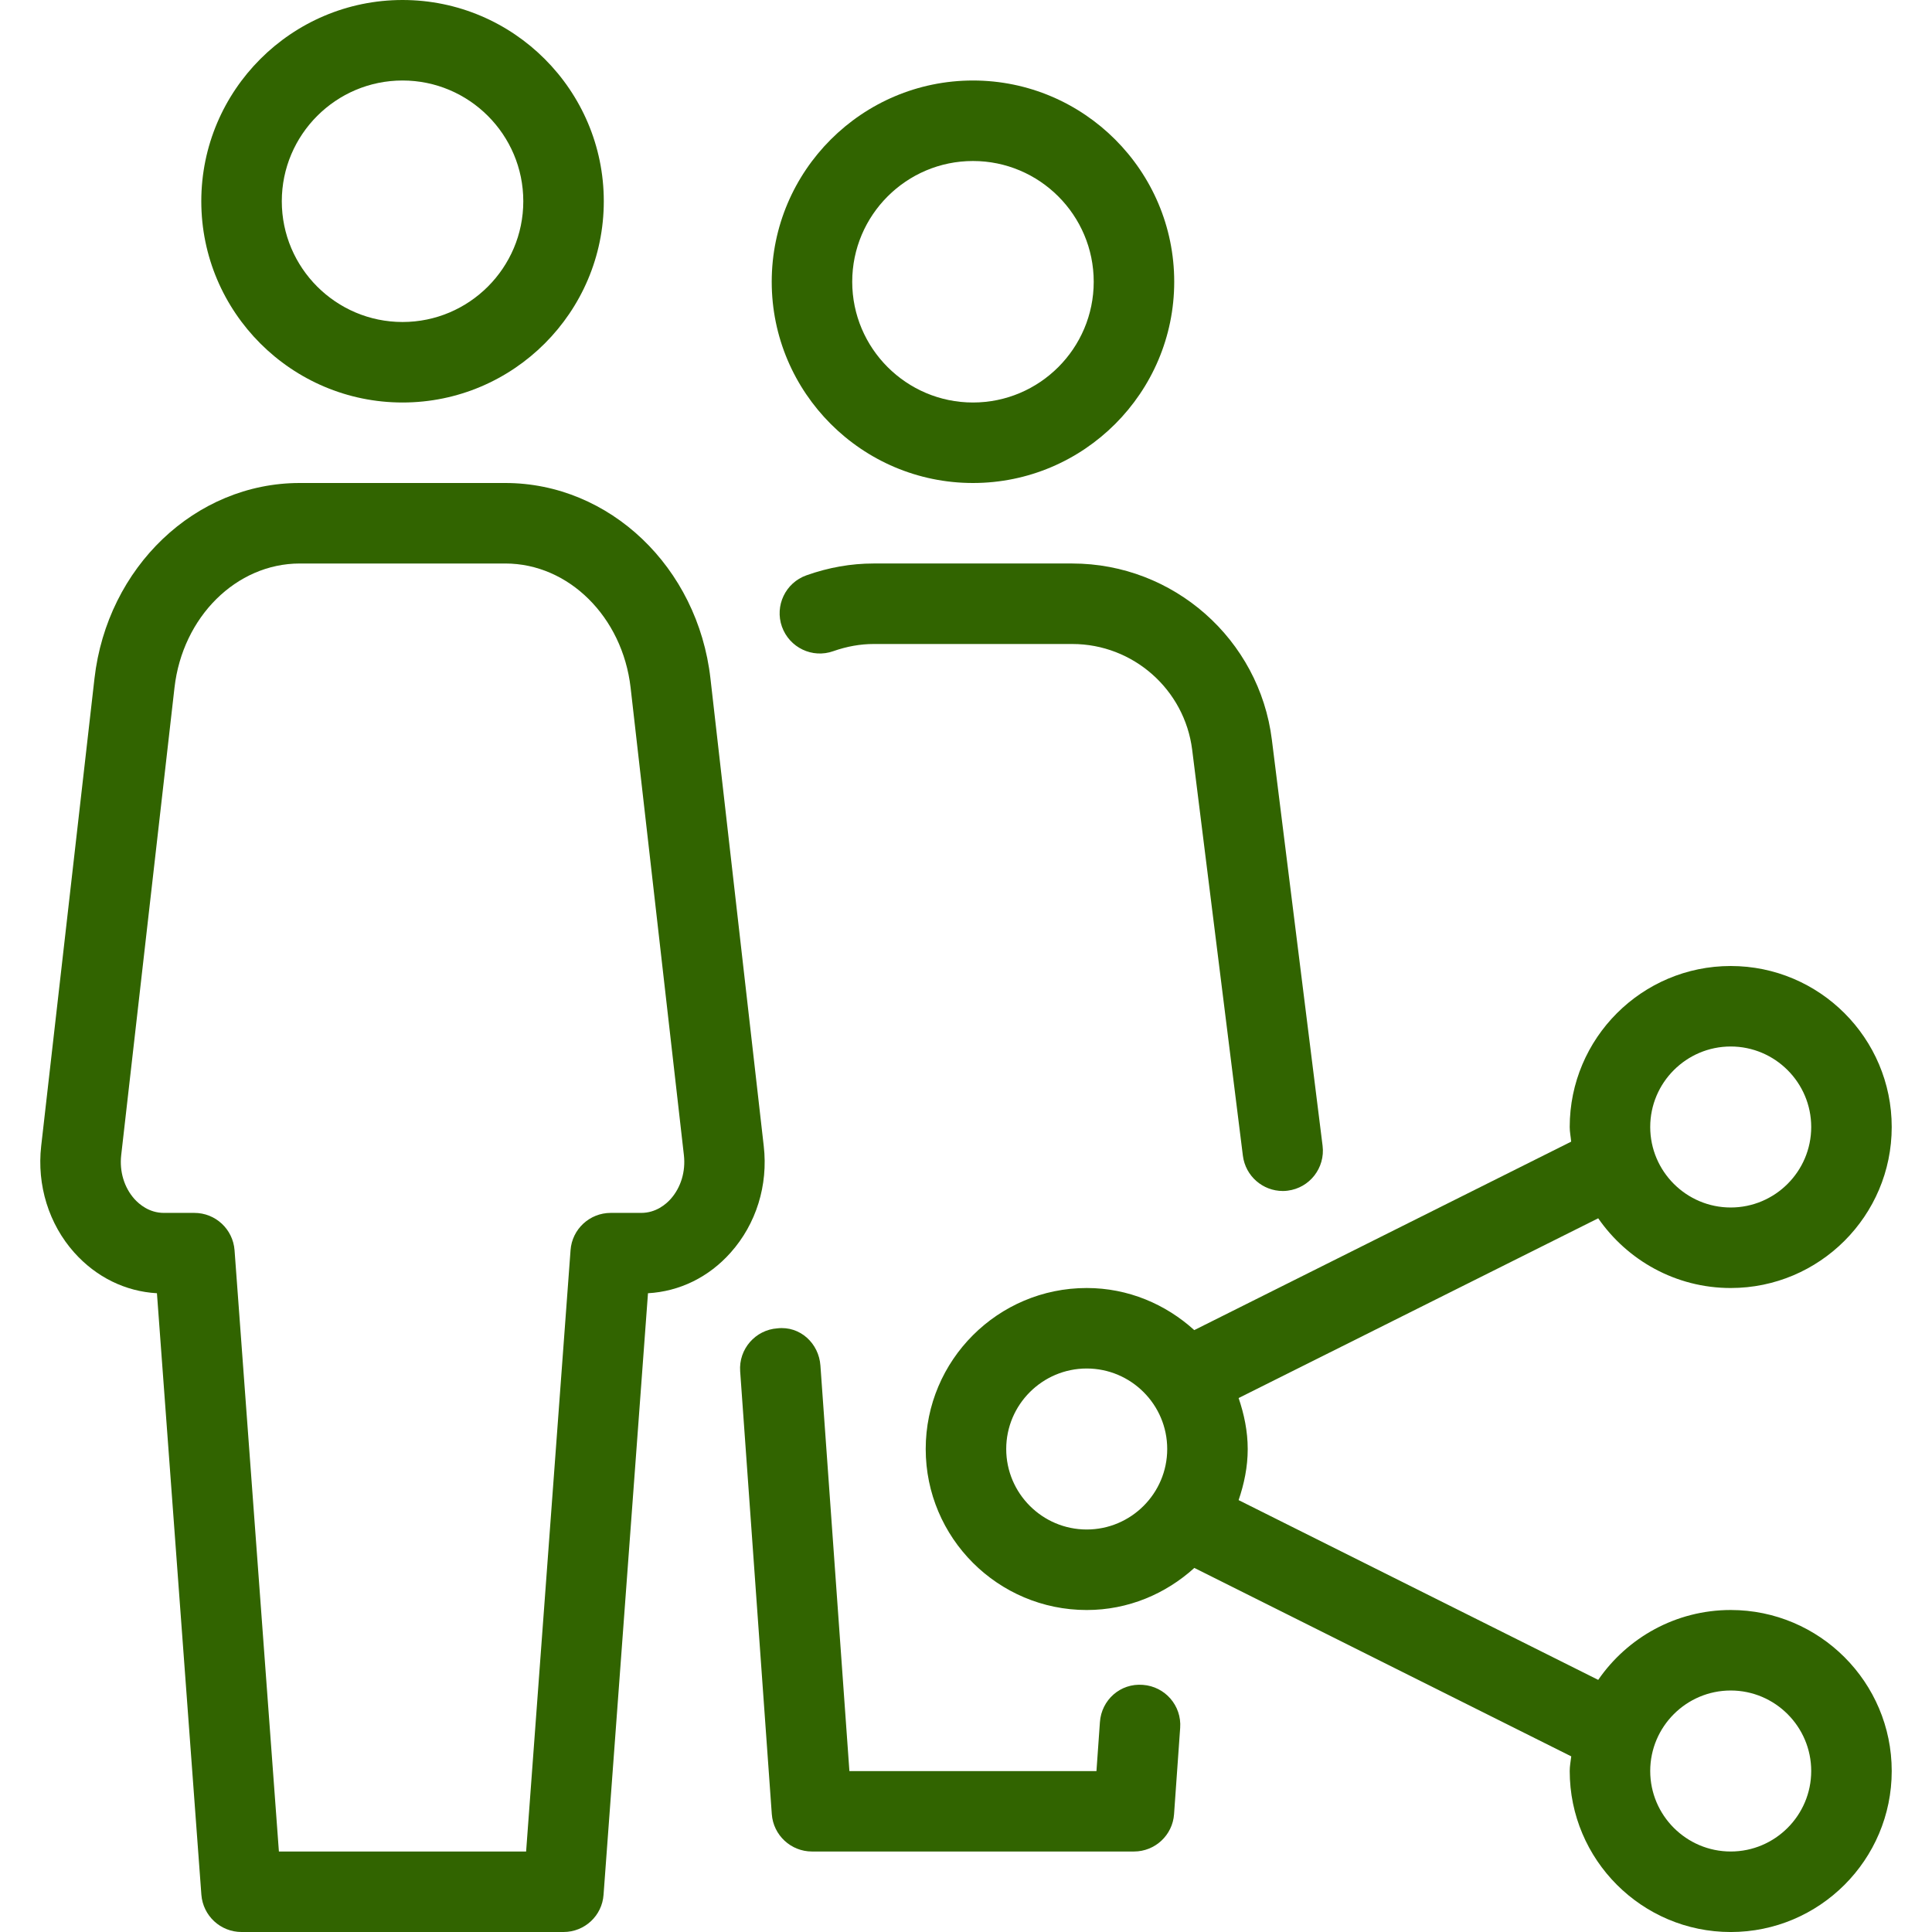 <?xml version="1.0" encoding="iso-8859-1"?>
<!-- Uploaded to: SVG Repo, www.svgrepo.com, Generator: SVG Repo Mixer Tools -->
<svg fill="#000000" height="800px" width="800px" version="1.1" id="Layer_1" xmlns="http://www.w3.org/2000/svg" xmlns:xlink="http://www.w3.org/1999/xlink" 
	 viewBox="0 0 512 512" xml:space="preserve">
<g>
	<g>
		<g>
			<path fill="#316400" d="M302.882,446.507c-5.995-0.491-10.987,4.011-11.392,9.877l-0.917,12.971H225.1l-7.68-107.456
				c-0.405-5.867-5.355-10.56-11.392-9.877c-5.867,0.405-10.304,5.525-9.877,11.392l8.384,117.355
				c0.405,5.568,5.056,9.899,10.645,9.899h85.333c5.589,0,10.24-4.331,10.624-9.899l1.621-22.869
				C313.186,452.011,308.748,446.933,302.882,446.507z"/>
			<path fill="#316400" d="M257.847,128c29.397,0,53.333-23.936,53.333-53.333s-23.936-53.333-53.333-53.333s-53.333,23.936-53.333,53.333
				S228.45,128,257.847,128z M257.847,42.667c17.643,0,32,14.357,32,32c0,17.643-14.357,32-32,32c-17.643,0-32-14.357-32-32
				C225.847,57.024,240.204,42.667,257.847,42.667z"/>
			<path fill="#316400" d="M231.479,149.333c-5.909,0-11.904,1.045-17.771,3.136c-5.547,1.963-8.448,8.064-6.485,13.611
				c1.984,5.547,8.064,8.469,13.611,6.485c3.584-1.259,7.168-1.899,10.667-1.899h52.672c16.107,0,29.76,12.053,31.765,28.032
				l13.44,107.584c0.683,5.397,5.269,9.344,10.581,9.344c0.427,0,0.875-0.021,1.28-0.085c5.845-0.725,9.984-6.059,9.259-11.904
				l-13.44-107.584c-3.307-26.645-26.069-46.72-52.907-46.72H231.479z"/>
			<path fill="#316400" d="M458.658,426.667c-14.549,0-27.413,7.339-35.115,18.517l-95.296-47.637c1.451-4.267,2.411-8.768,2.411-13.525
				c0-4.757-0.96-9.259-2.411-13.525l95.296-47.637c7.701,11.115,20.544,18.475,35.115,18.475c23.531,0,42.667-19.136,42.667-42.667
				c0-23.531-19.136-42.667-42.667-42.667s-42.667,19.136-42.667,42.667c0,1.323,0.277,2.581,0.384,3.883l-99.883,49.941
				c-7.573-6.869-17.515-11.157-28.501-11.157c-23.531,0-42.667,19.136-42.667,42.667c0,23.531,19.136,42.667,42.667,42.667
				c11.008,0,20.949-4.288,28.523-11.157l99.883,49.941c-0.149,1.301-0.405,2.56-0.405,3.883c0,23.531,19.136,42.667,42.667,42.667
				s42.667-19.136,42.667-42.667C501.324,445.803,482.188,426.667,458.658,426.667z M458.658,277.333
				c11.755,0,21.333,9.579,21.333,21.333c0,11.755-9.579,21.333-21.333,21.333s-21.333-9.579-21.333-21.333
				C437.324,286.912,446.903,277.333,458.658,277.333z M287.991,405.333c-11.755,0-21.333-9.579-21.333-21.333
				c0-11.755,9.579-21.333,21.333-21.333s21.333,9.579,21.333,21.333C309.324,395.755,299.746,405.333,287.991,405.333z
				 M458.658,490.667c-11.755,0-21.333-9.579-21.333-21.333c0-11.755,9.579-21.333,21.333-21.333s21.333,9.579,21.333,21.333
				C479.991,481.088,470.412,490.667,458.658,490.667z"/>
			<path fill="#316400" d="M106.679,106.667c29.397,0,53.333-23.936,53.333-53.333S136.076,0,106.679,0S53.346,23.936,53.346,53.333
				S77.282,106.667,106.679,106.667z M106.679,21.333c17.643,0,32,14.357,32,32c0,17.643-14.357,32-32,32c-17.643,0-32-14.357-32-32
				C74.679,35.691,89.036,21.333,106.679,21.333z"/>
			<path fill="#316400" d="M202.402,303.723l-14.123-123.904C184.93,150.272,161.527,128,133.9,128H79.415c-27.627,0-51.008,22.272-54.379,51.819
				L10.914,303.723c-1.173,10.368,2.027,20.672,8.768,28.224c5.824,6.507,13.547,10.304,21.909,10.773l11.776,159.403
				c0.427,5.568,5.056,9.877,10.645,9.877h85.333c5.589,0,10.219-4.309,10.603-9.877l11.776-159.403
				c8.363-0.469,16.107-4.245,21.909-10.773C200.396,324.373,203.596,314.091,202.402,303.723z M177.74,317.739
				c-1.216,1.365-3.883,3.691-7.808,3.691h-8.085c-5.589,0-10.24,4.309-10.645,9.877l-11.776,159.36H73.911l-11.755-159.36
				c-0.427-5.568-5.056-9.877-10.645-9.877h-8.085c-3.925,0-6.571-2.325-7.808-3.691c-2.709-3.051-3.989-7.275-3.499-11.605
				l14.123-123.904c2.133-18.752,16.405-32.896,33.195-32.896h54.485c16.768,0,31.04,14.144,33.195,32.896l14.123,123.904
				C181.73,310.464,180.45,314.688,177.74,317.739z"/>
		</g>
	</g>
</g>
</svg>